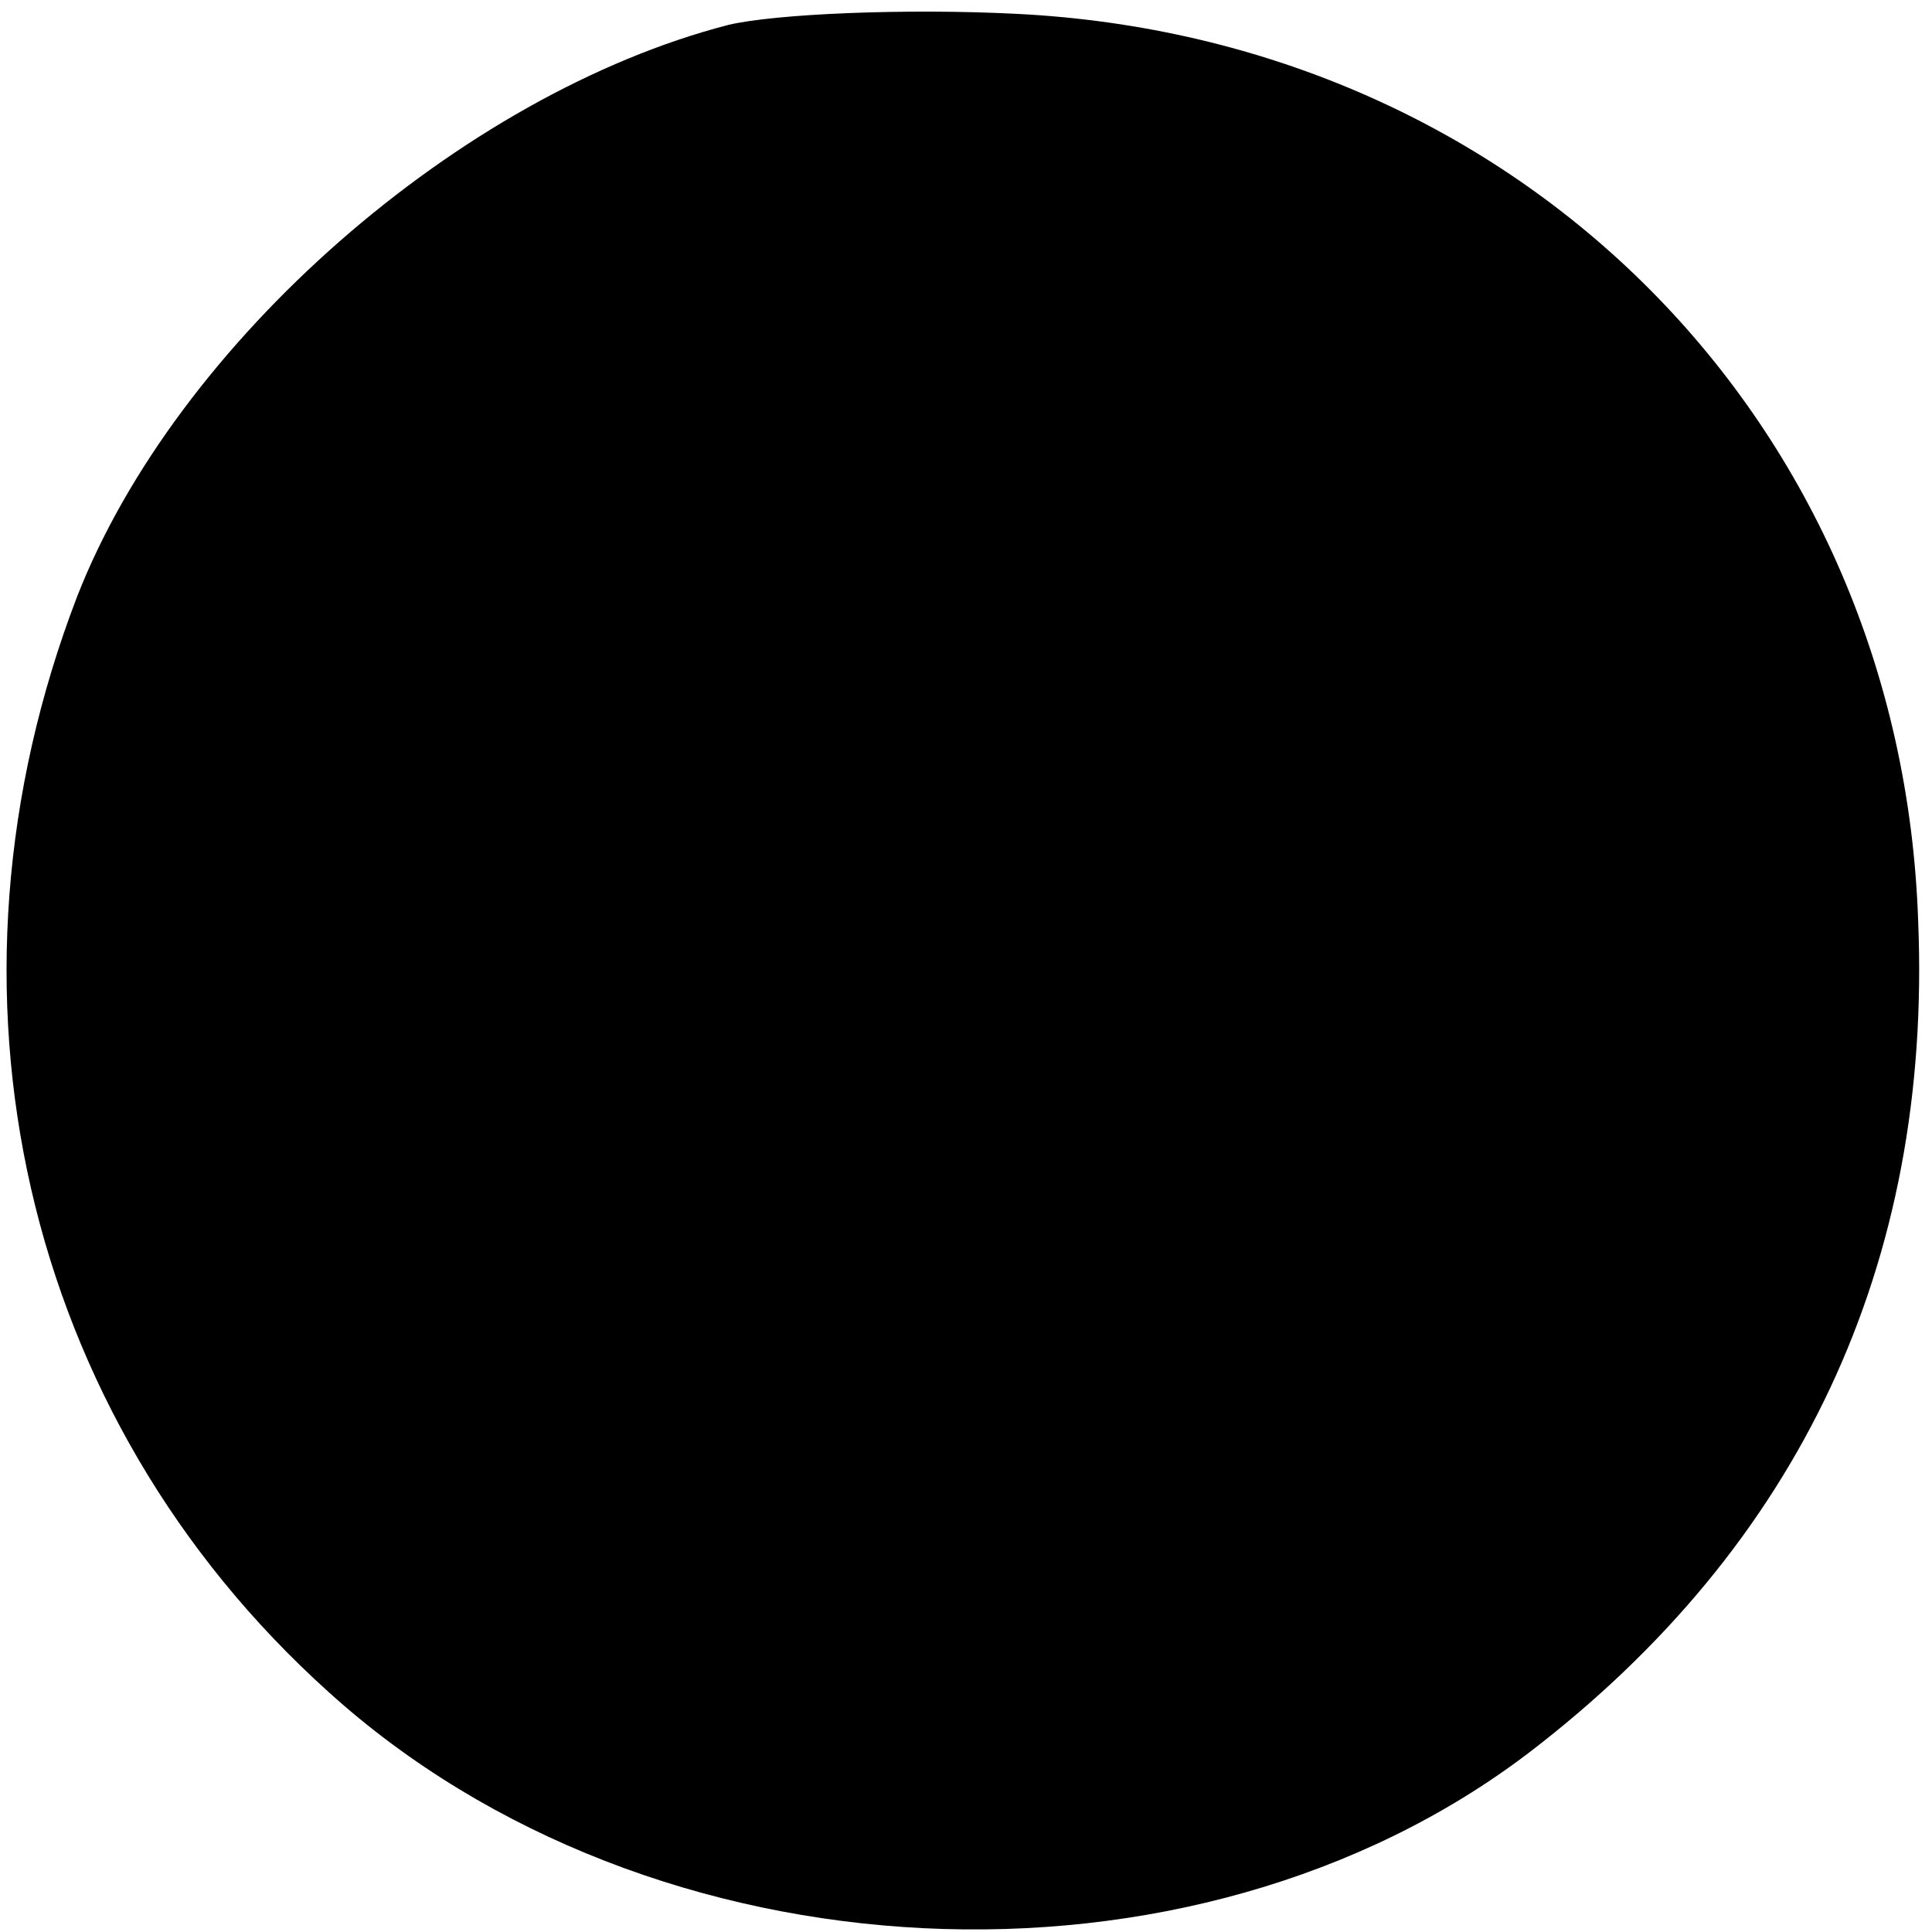<?xml version="1.0" standalone="no"?>
<!DOCTYPE svg PUBLIC "-//W3C//DTD SVG 20010904//EN"
 "http://www.w3.org/TR/2001/REC-SVG-20010904/DTD/svg10.dtd">
<svg version="1.0" xmlns="http://www.w3.org/2000/svg"
 width="70pt" height="70pt" viewBox="0 0 70 70"
 preserveAspectRatio="xMidYMid meet">
<g transform="translate(0,70) scale(0.1,-0.1)"
fill="#000000" stroke="none">
<path d="M264 691 c-97 -25 -200 -115 -236 -207 -55 -143 -20 -297 91 -397
117 -106 313 -115 435 -22 98 75 146 177 141 301 -6 181 -144 320 -327 329
-40 2 -87 0 -104 -4z"/>
</g>
</svg>
